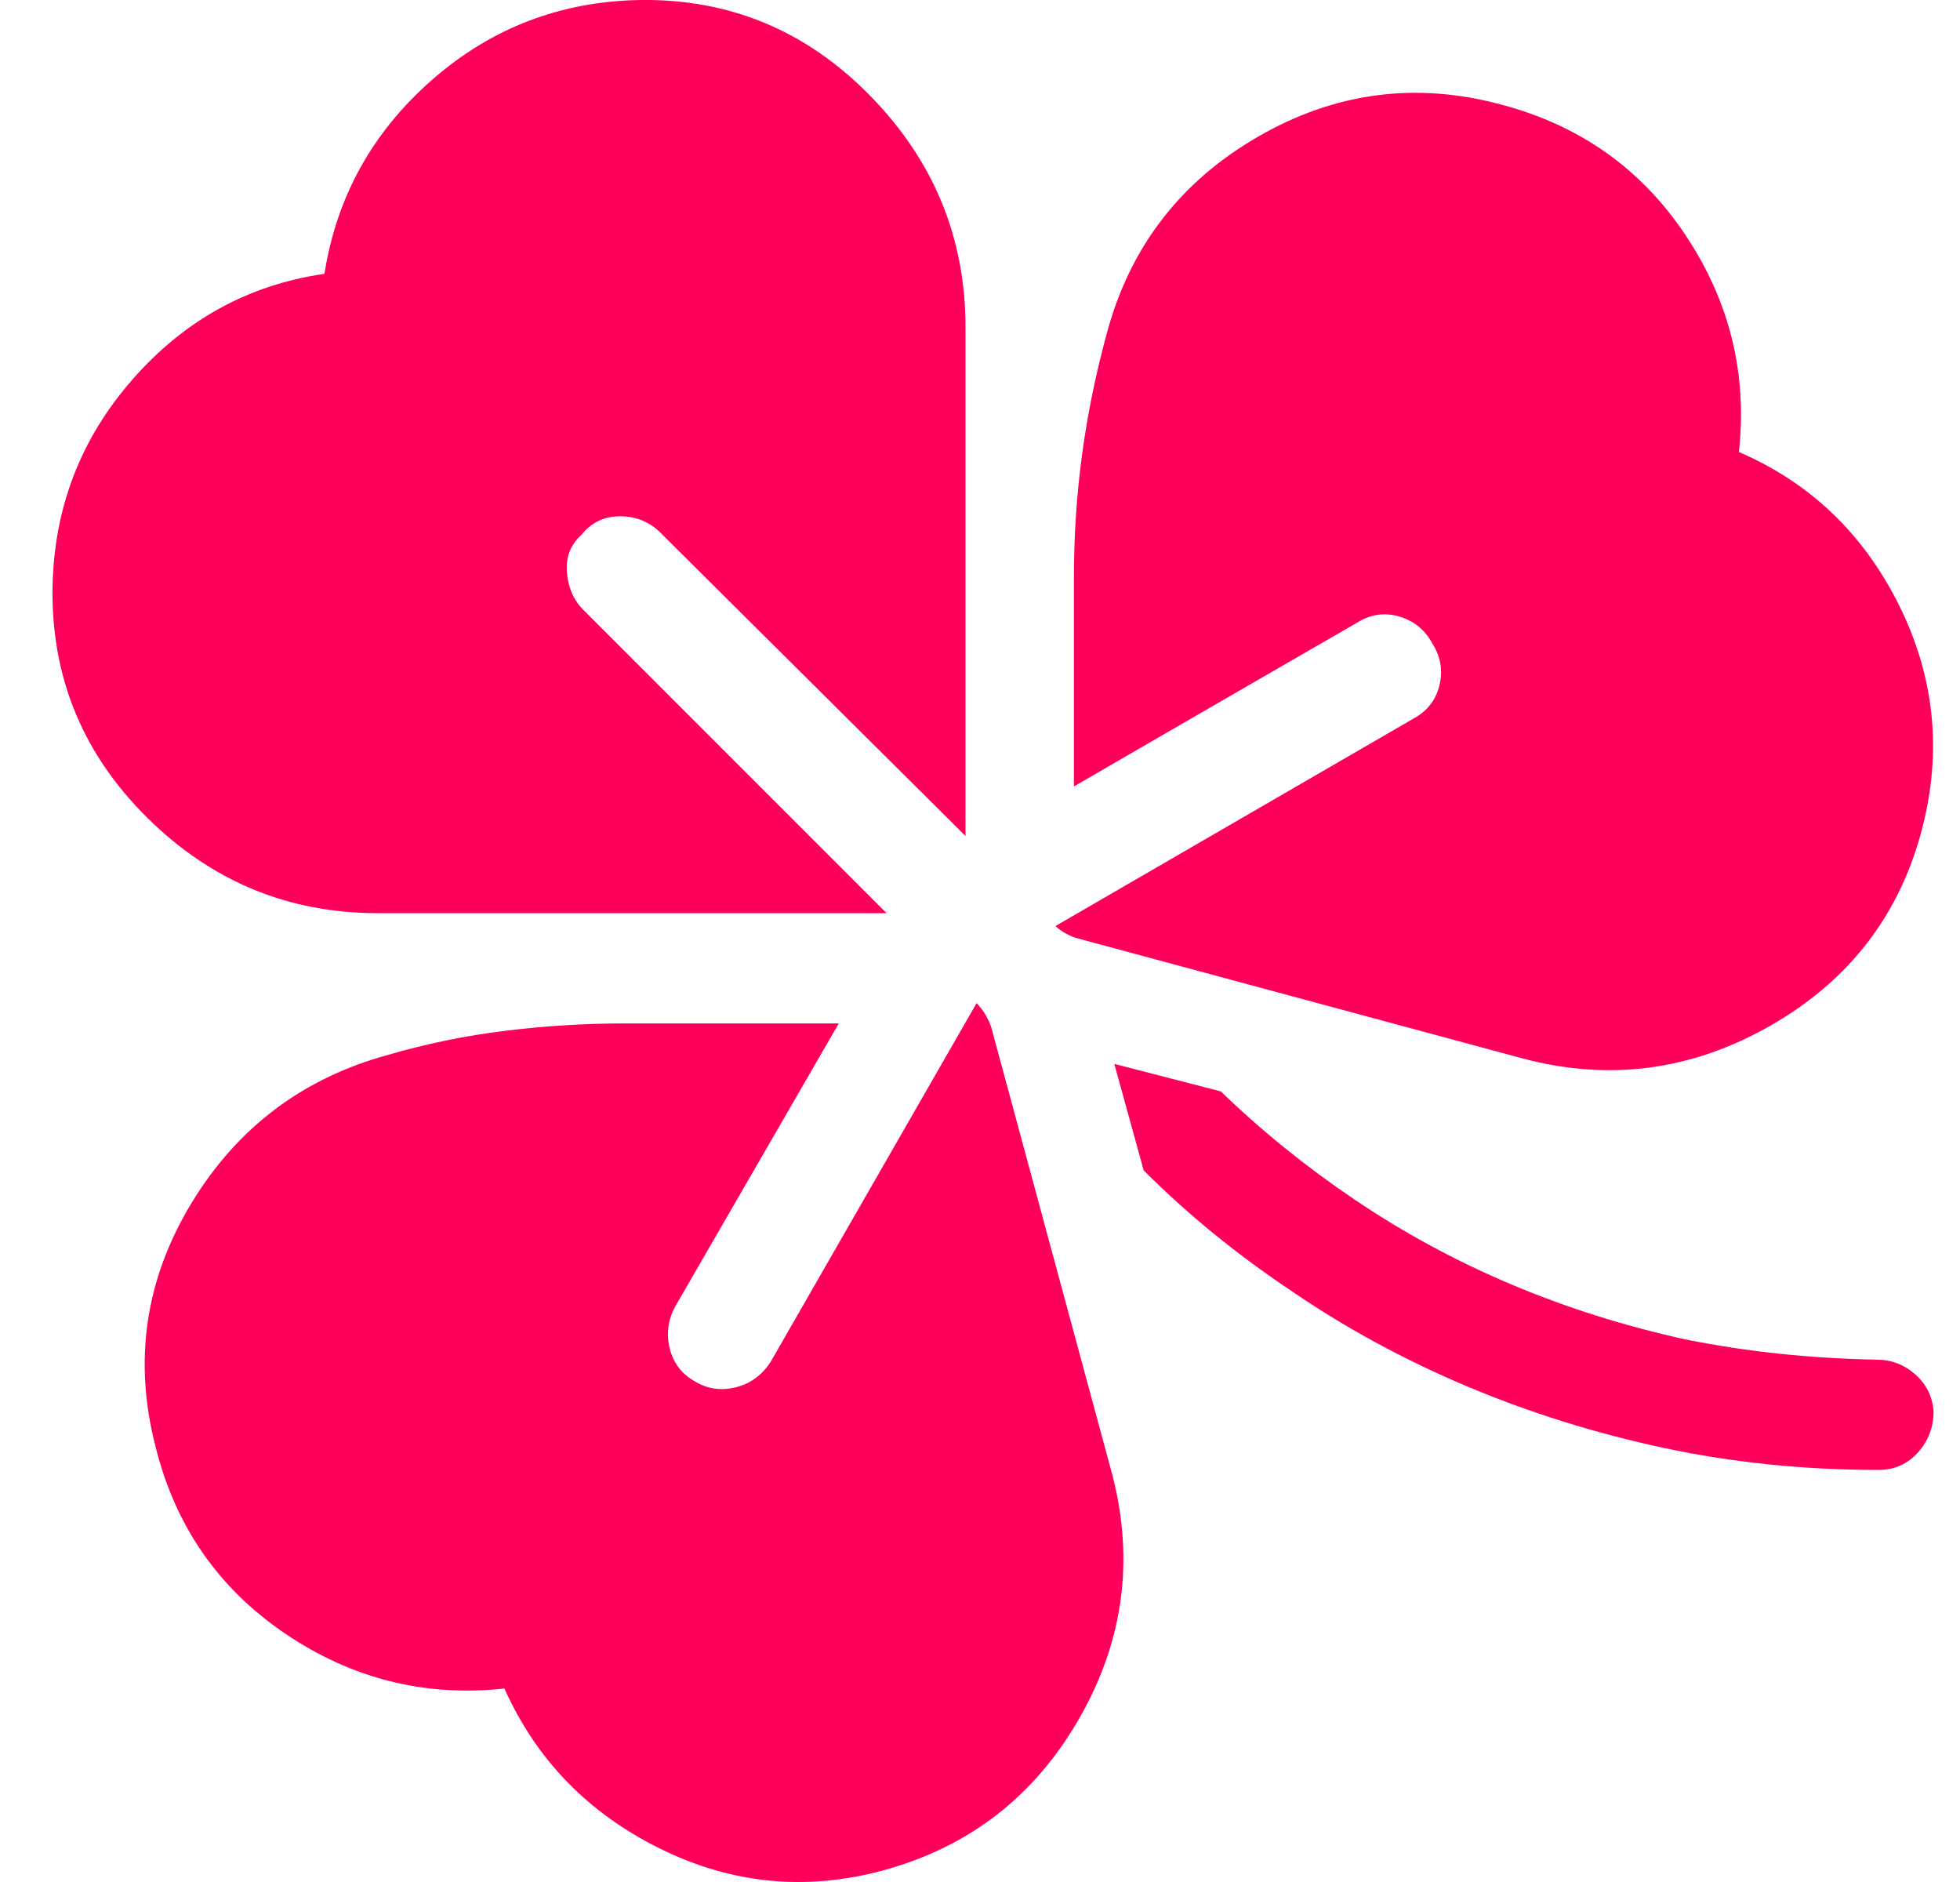 <svg width="25" height="24" viewBox="0 0 25 24" fill="none" xmlns="http://www.w3.org/2000/svg">
<g clip-path="url(#clip0_1390_2118)">
<path d="M4.818 11.645H11.308L7.442 7.779C7.317 7.654 7.247 7.494 7.231 7.299C7.215 7.104 7.278 6.944 7.418 6.819C7.543 6.663 7.707 6.584 7.91 6.584C8.113 6.584 8.285 6.655 8.426 6.795L12.315 10.661V4.171C12.315 3.031 11.909 2.047 11.097 1.219C10.285 0.391 9.308 -0.015 8.168 0C7.153 0.016 6.266 0.356 5.509 1.02C4.751 1.684 4.294 2.508 4.138 3.492C3.17 3.632 2.353 4.081 1.69 4.839C1.026 5.596 0.686 6.483 0.67 7.498C0.655 8.639 1.057 9.615 1.877 10.427C2.697 11.239 3.677 11.645 4.818 11.645ZM18.032 9.162L13.463 11.809C13.495 11.841 13.538 11.872 13.592 11.903C13.647 11.934 13.706 11.958 13.768 11.973L19.415 13.496C20.524 13.793 21.582 13.653 22.59 13.075C23.597 12.497 24.242 11.653 24.523 10.544C24.773 9.56 24.671 8.615 24.218 7.709C23.765 6.803 23.086 6.155 22.18 5.764C22.289 4.765 22.062 3.843 21.5 3C20.938 2.156 20.157 1.602 19.157 1.336C18.064 1.039 17.025 1.176 16.041 1.746C15.057 2.316 14.416 3.148 14.12 4.241C13.979 4.757 13.873 5.272 13.803 5.788C13.733 6.303 13.698 6.827 13.698 7.358V10.029C14.479 9.576 15.275 9.115 16.088 8.646L17.306 7.943C17.478 7.834 17.658 7.807 17.845 7.861C18.032 7.916 18.173 8.029 18.267 8.201C18.376 8.373 18.407 8.553 18.36 8.74C18.314 8.928 18.204 9.068 18.032 9.162ZM23.937 17.339C23.093 17.323 22.281 17.238 21.5 17.081C20.719 16.91 19.977 16.675 19.274 16.378C18.571 16.082 17.907 15.722 17.283 15.301C16.658 14.879 16.088 14.418 15.572 13.918L14.213 13.567L14.588 14.926C15.15 15.488 15.783 16.003 16.486 16.472C17.173 16.941 17.915 17.343 18.712 17.679C19.509 18.015 20.344 18.276 21.219 18.464C22.094 18.651 23.008 18.745 23.96 18.745C24.163 18.745 24.331 18.671 24.464 18.522C24.597 18.374 24.663 18.198 24.663 17.995C24.648 17.808 24.57 17.651 24.429 17.526C24.288 17.402 24.124 17.339 23.937 17.339ZM12.456 12.793L9.832 17.363C9.722 17.534 9.574 17.644 9.387 17.691C9.199 17.737 9.027 17.714 8.871 17.62C8.699 17.526 8.59 17.386 8.543 17.198C8.496 17.011 8.52 16.831 8.613 16.66L10.699 13.051H7.981C7.465 13.051 6.954 13.082 6.446 13.145C5.938 13.207 5.442 13.309 4.958 13.45C3.865 13.746 3.025 14.379 2.439 15.348C1.854 16.316 1.701 17.347 1.982 18.44C2.232 19.456 2.783 20.252 3.634 20.83C4.486 21.408 5.419 21.642 6.434 21.533C6.84 22.439 7.5 23.119 8.414 23.572C9.328 24.025 10.277 24.118 11.261 23.853C12.354 23.556 13.186 22.916 13.756 21.931C14.326 20.947 14.471 19.909 14.19 18.815L12.643 13.098C12.628 13.051 12.604 13.001 12.573 12.946C12.542 12.891 12.503 12.84 12.456 12.793Z" fill="#FE005C"/>
</g>
<defs>
<clipPath id="clip0_1390_2118">
<rect width="24" height="24" fill="white" transform="translate(0.667)"/>
</clipPath>
</defs>
</svg>

